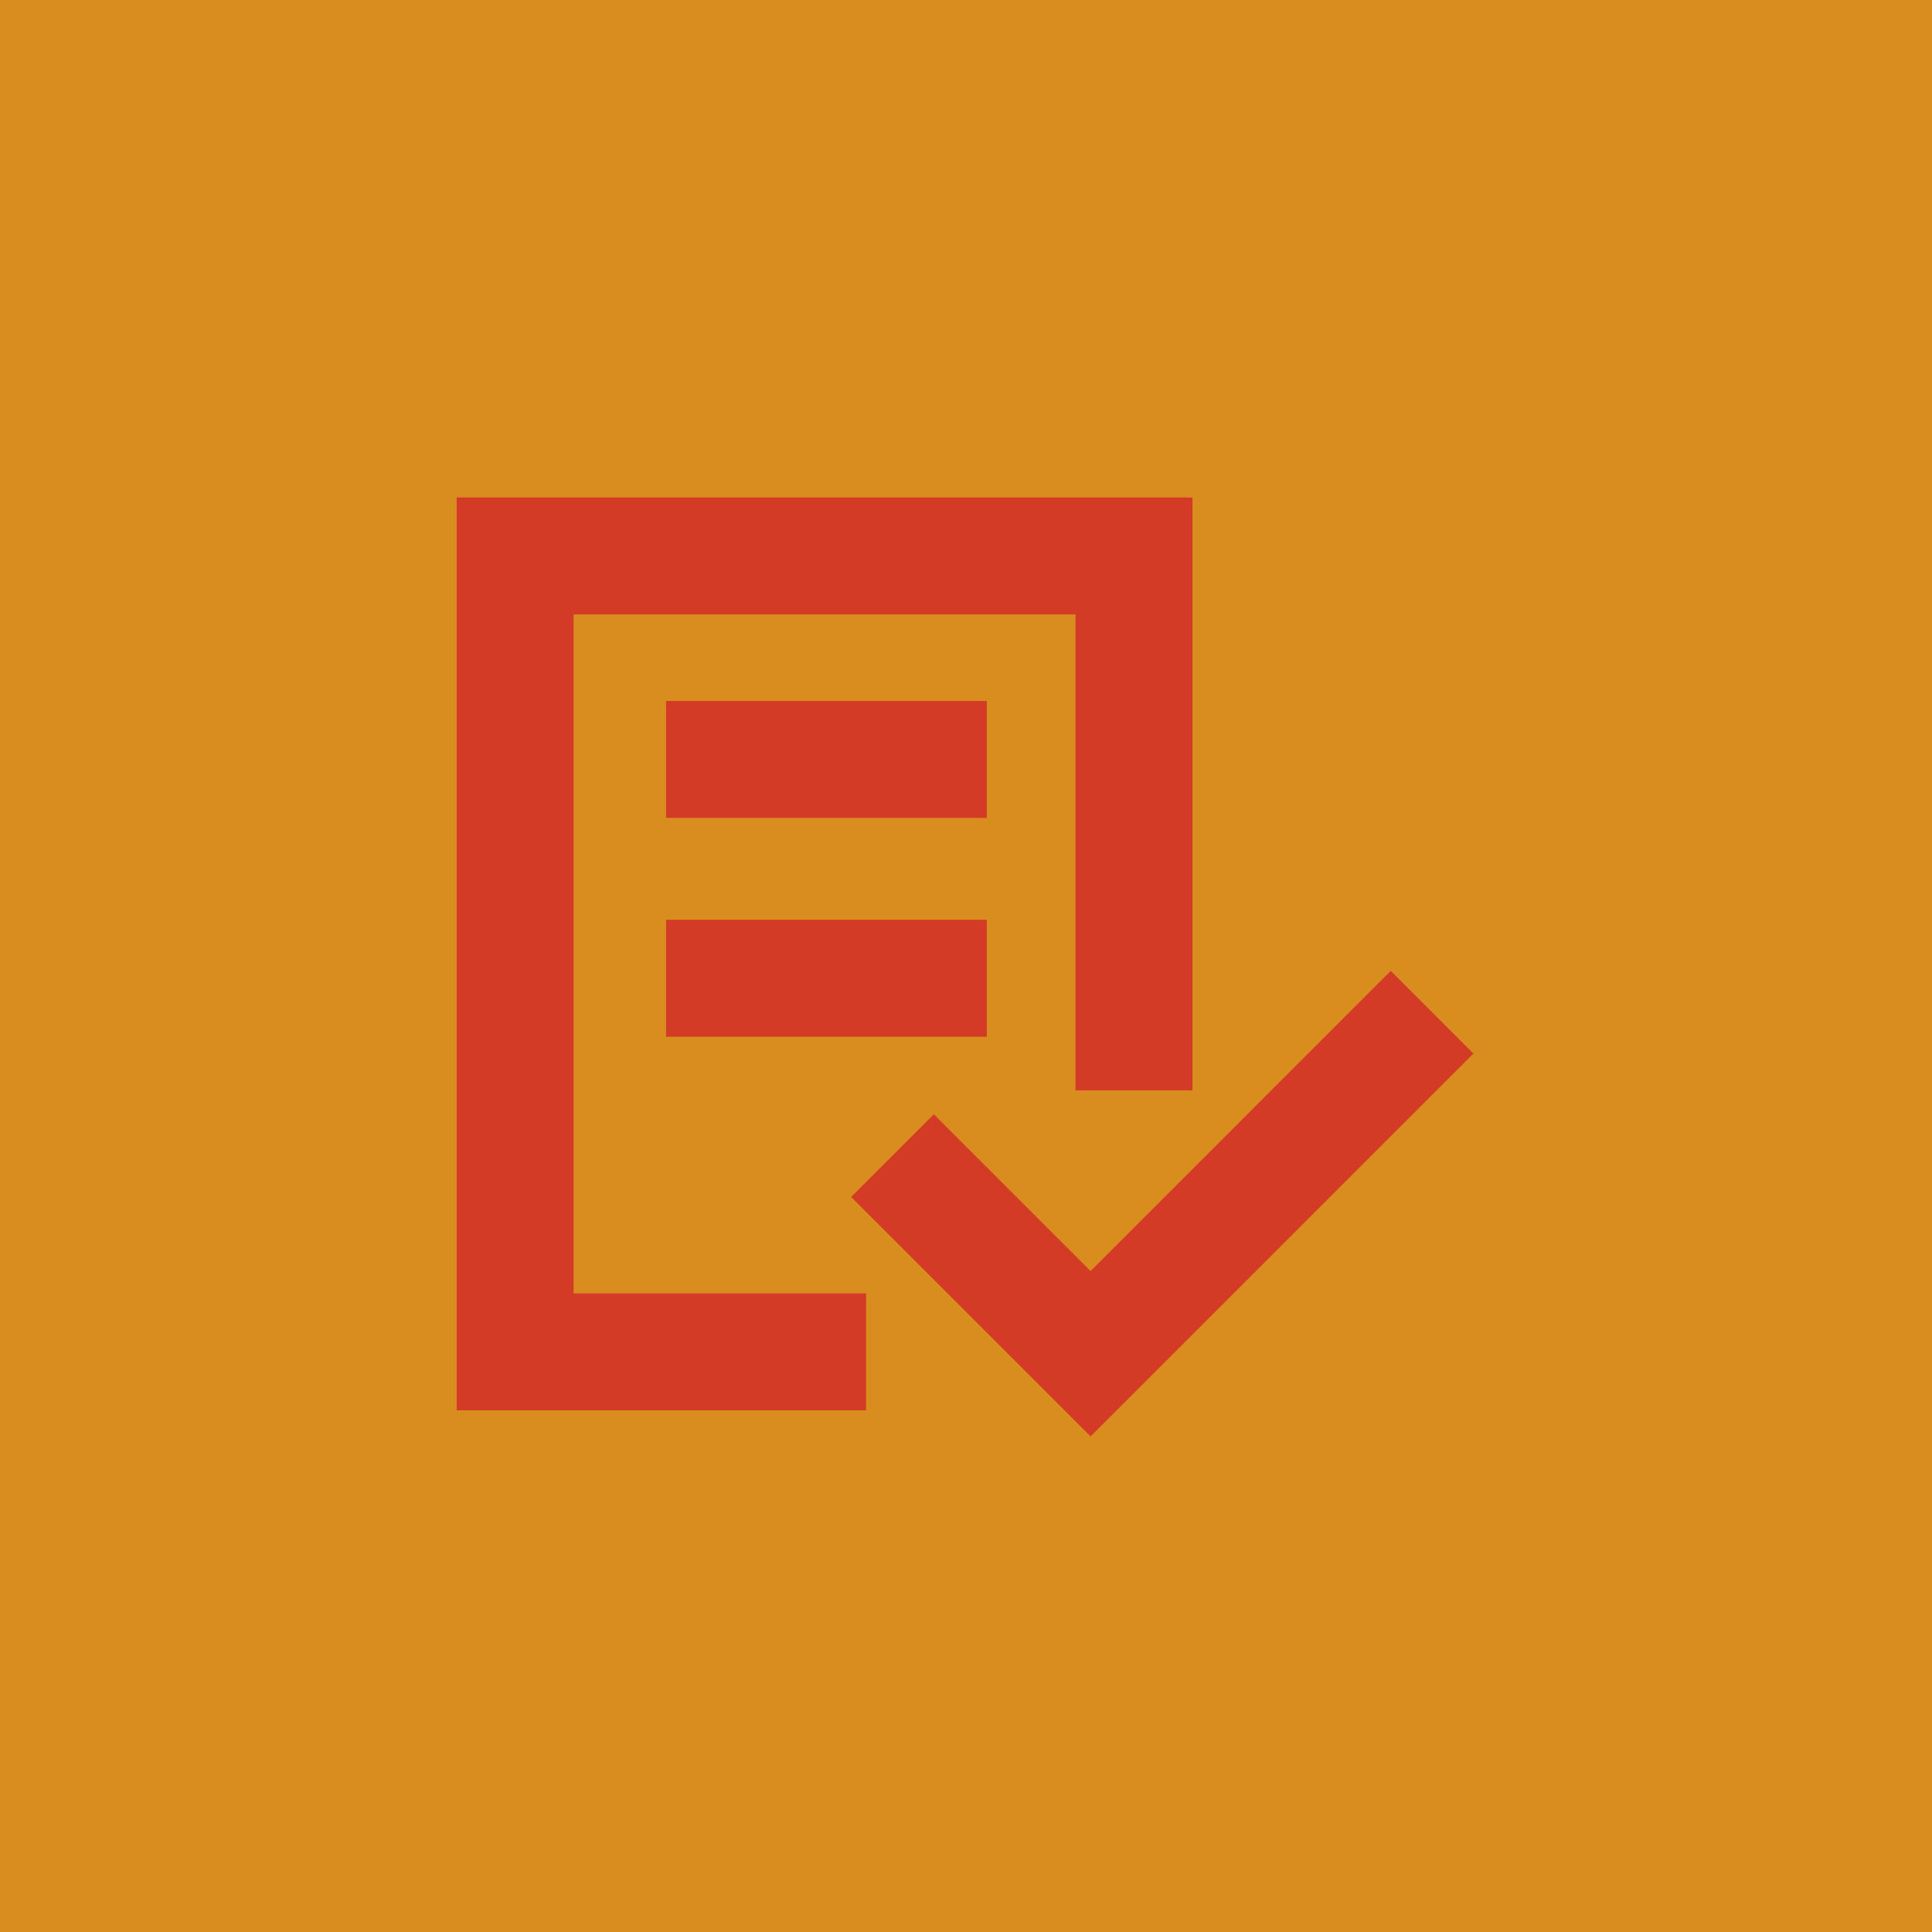 <svg xmlns="http://www.w3.org/2000/svg" xmlns:xlink="http://www.w3.org/1999/xlink" width="578.258pt" height="578.258pt" viewBox="0 0 578.258 578.258"><g><path transform="matrix(1,0,0,-1,0,578.258)" d="M0 0H578.257V578.257H0Z" fill="#d98d1f"></path><path transform="matrix(1,0,0,-1,259.221,404.611)" stroke-width="35" stroke-linecap="butt" stroke-miterlimit="10" stroke-linejoin="miter" fill="none" stroke="#d43b26" d="M0 0H-105.035V238.213H80.188V78.257"></path><path transform="matrix(1,0,0,-1,267.127,345.882)" stroke-width="35" stroke-linecap="butt" stroke-miterlimit="10" stroke-linejoin="miter" fill="none" stroke="#d43b26" d="M0 0 59.294-59.294 161.506 42.918"></path><path transform="matrix(1,0,0,-1,199.362,227.294)" stroke-width="35" stroke-linecap="butt" stroke-miterlimit="10" stroke-linejoin="miter" fill="none" stroke="#d43b26" d="M0 0H96"></path><path transform="matrix(1,0,0,-1,199.362,292.8)" stroke-width="35" stroke-linecap="butt" stroke-miterlimit="10" stroke-linejoin="miter" fill="none" stroke="#d43b26" d="M0 0H96"></path></g></svg>